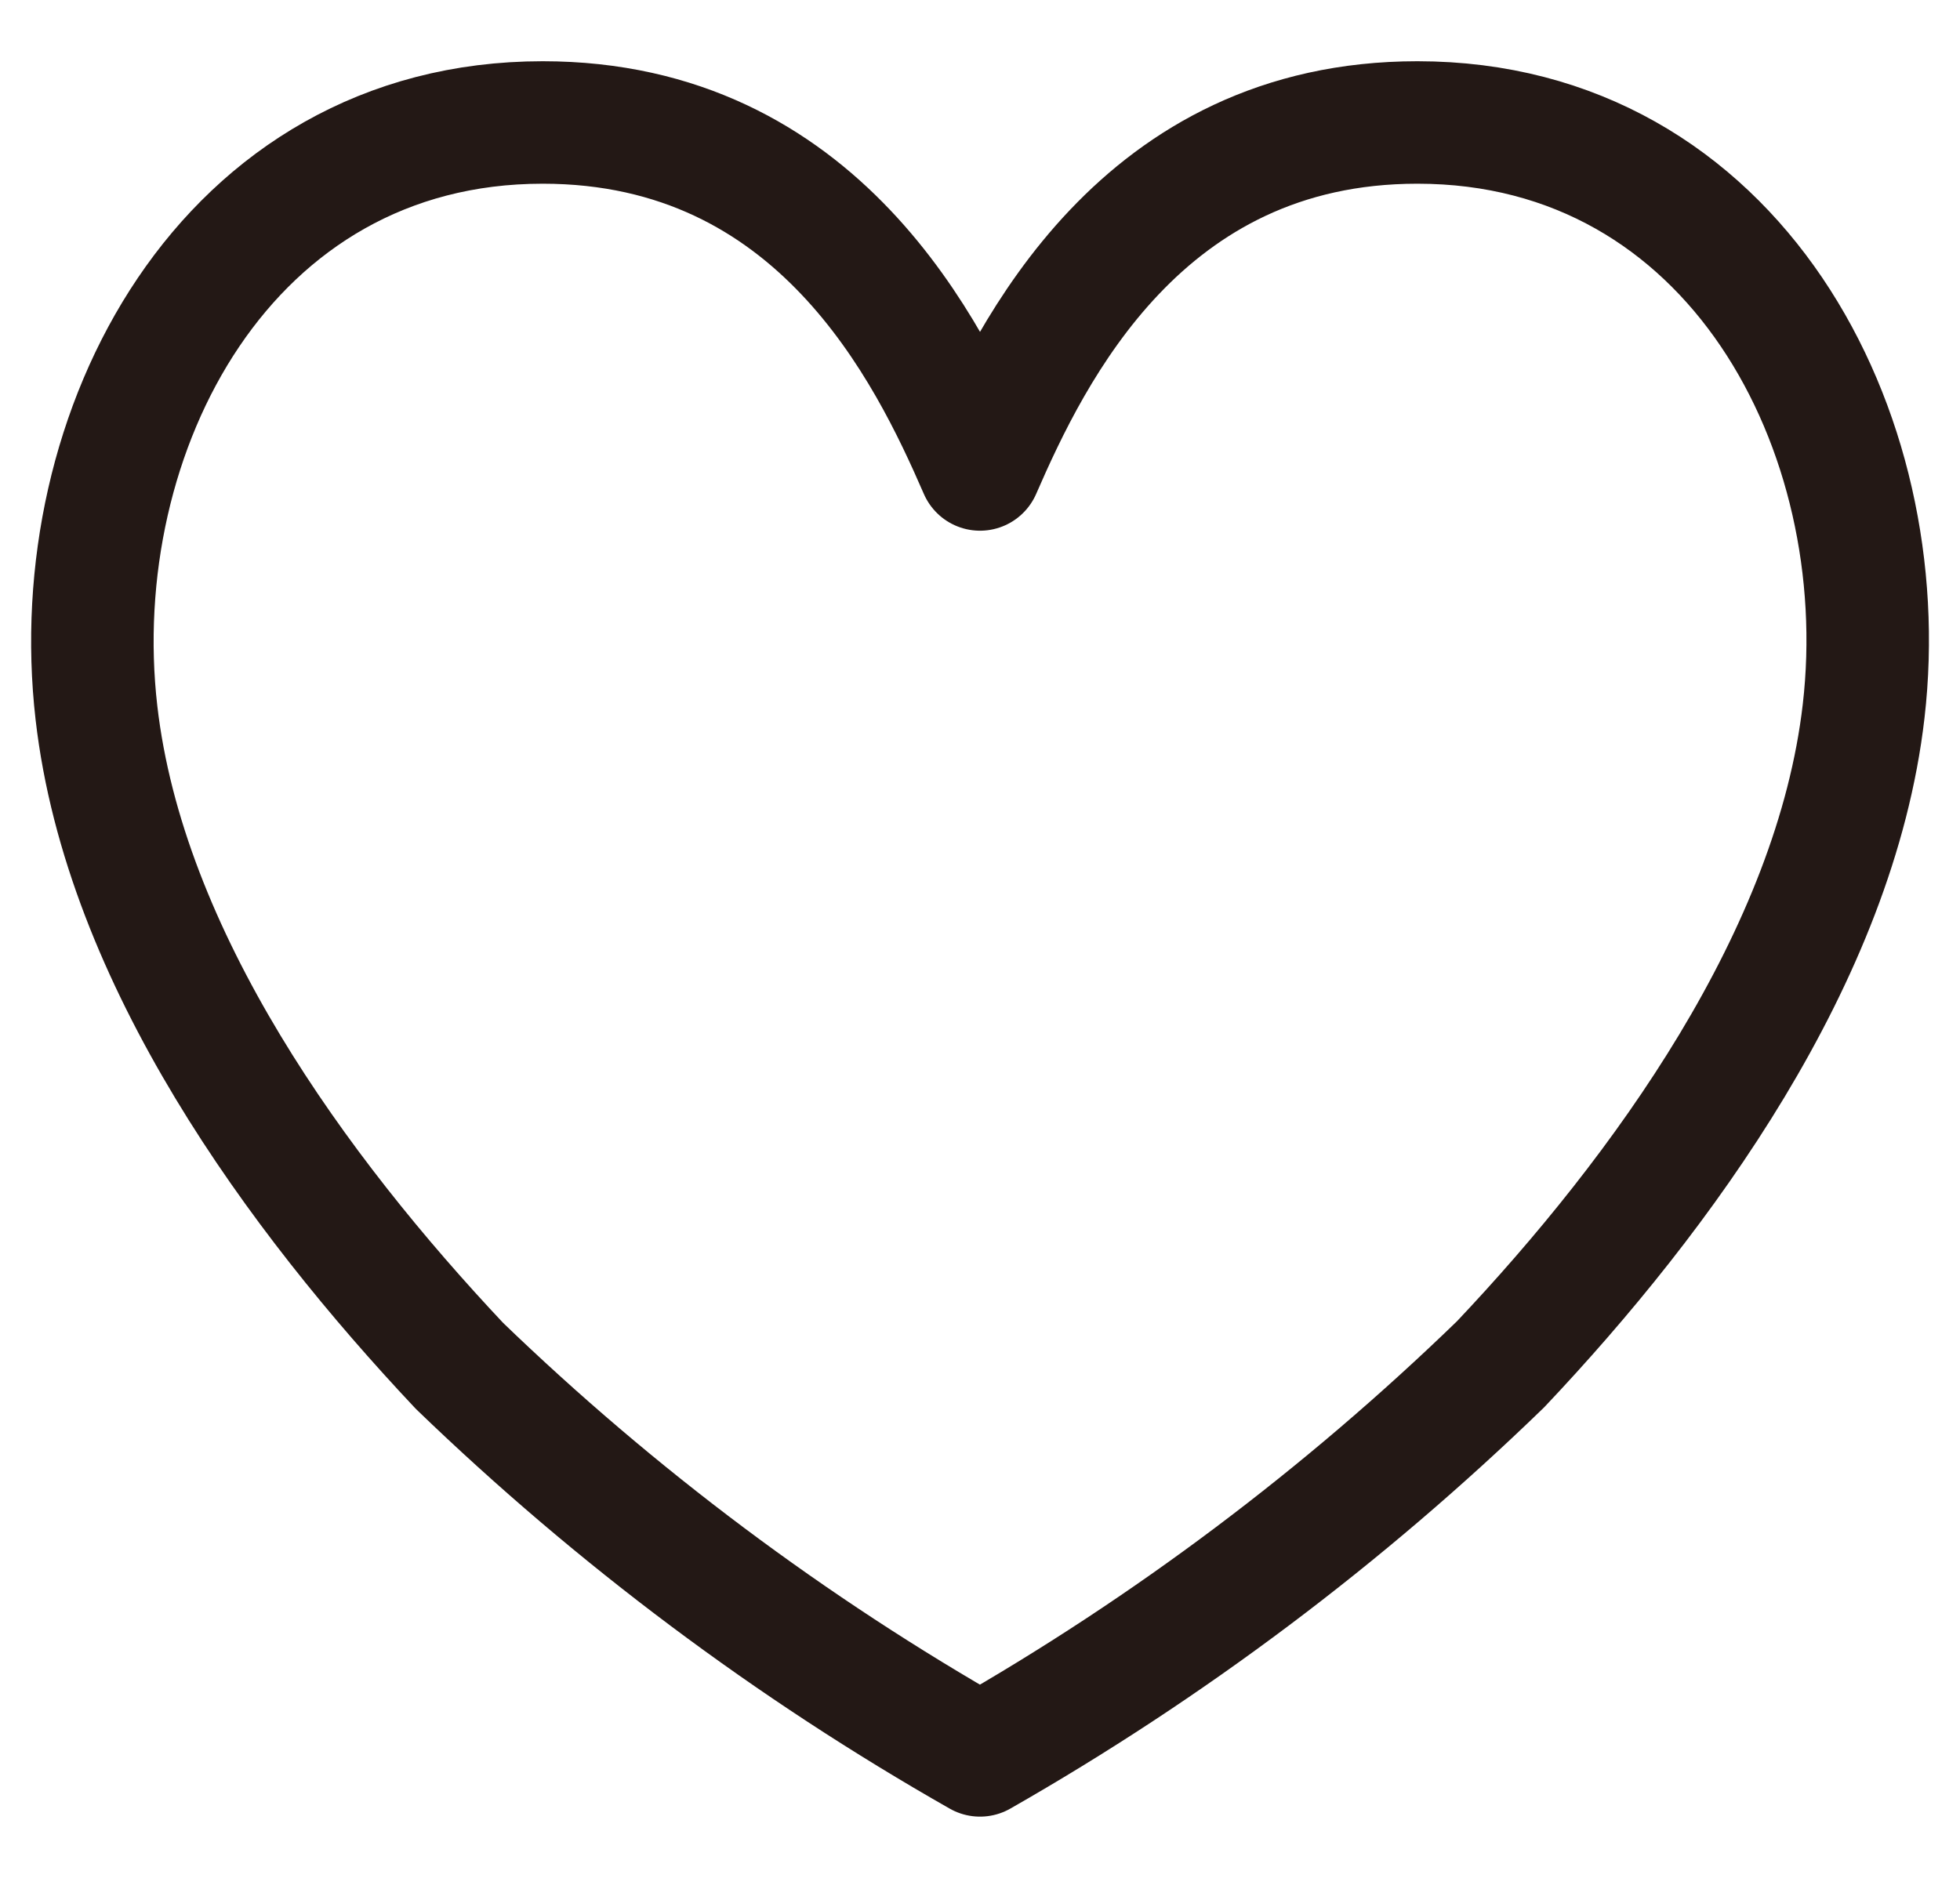 <svg width="24" height="23" viewBox="0 0 24 23" fill="none" xmlns="http://www.w3.org/2000/svg">
<path d="M17.356 1.5C13.977 1.5 12.623 4.32 12 5.75C11.378 4.32 10.024 1.5 6.645 1.5C2.762 1.5 0.785 5.29 1.181 8.73C1.526 11.73 3.641 14.62 5.627 16.73C7.547 18.583 9.688 20.185 12 21.5C14.314 20.179 16.455 18.57 18.374 16.71C20.35 14.62 22.474 11.71 22.82 8.71C23.216 5.29 21.239 1.5 17.356 1.5Z" stroke="#231815" stroke-width="1.5" stroke-linecap="round" stroke-linejoin="round"/>
</svg>
